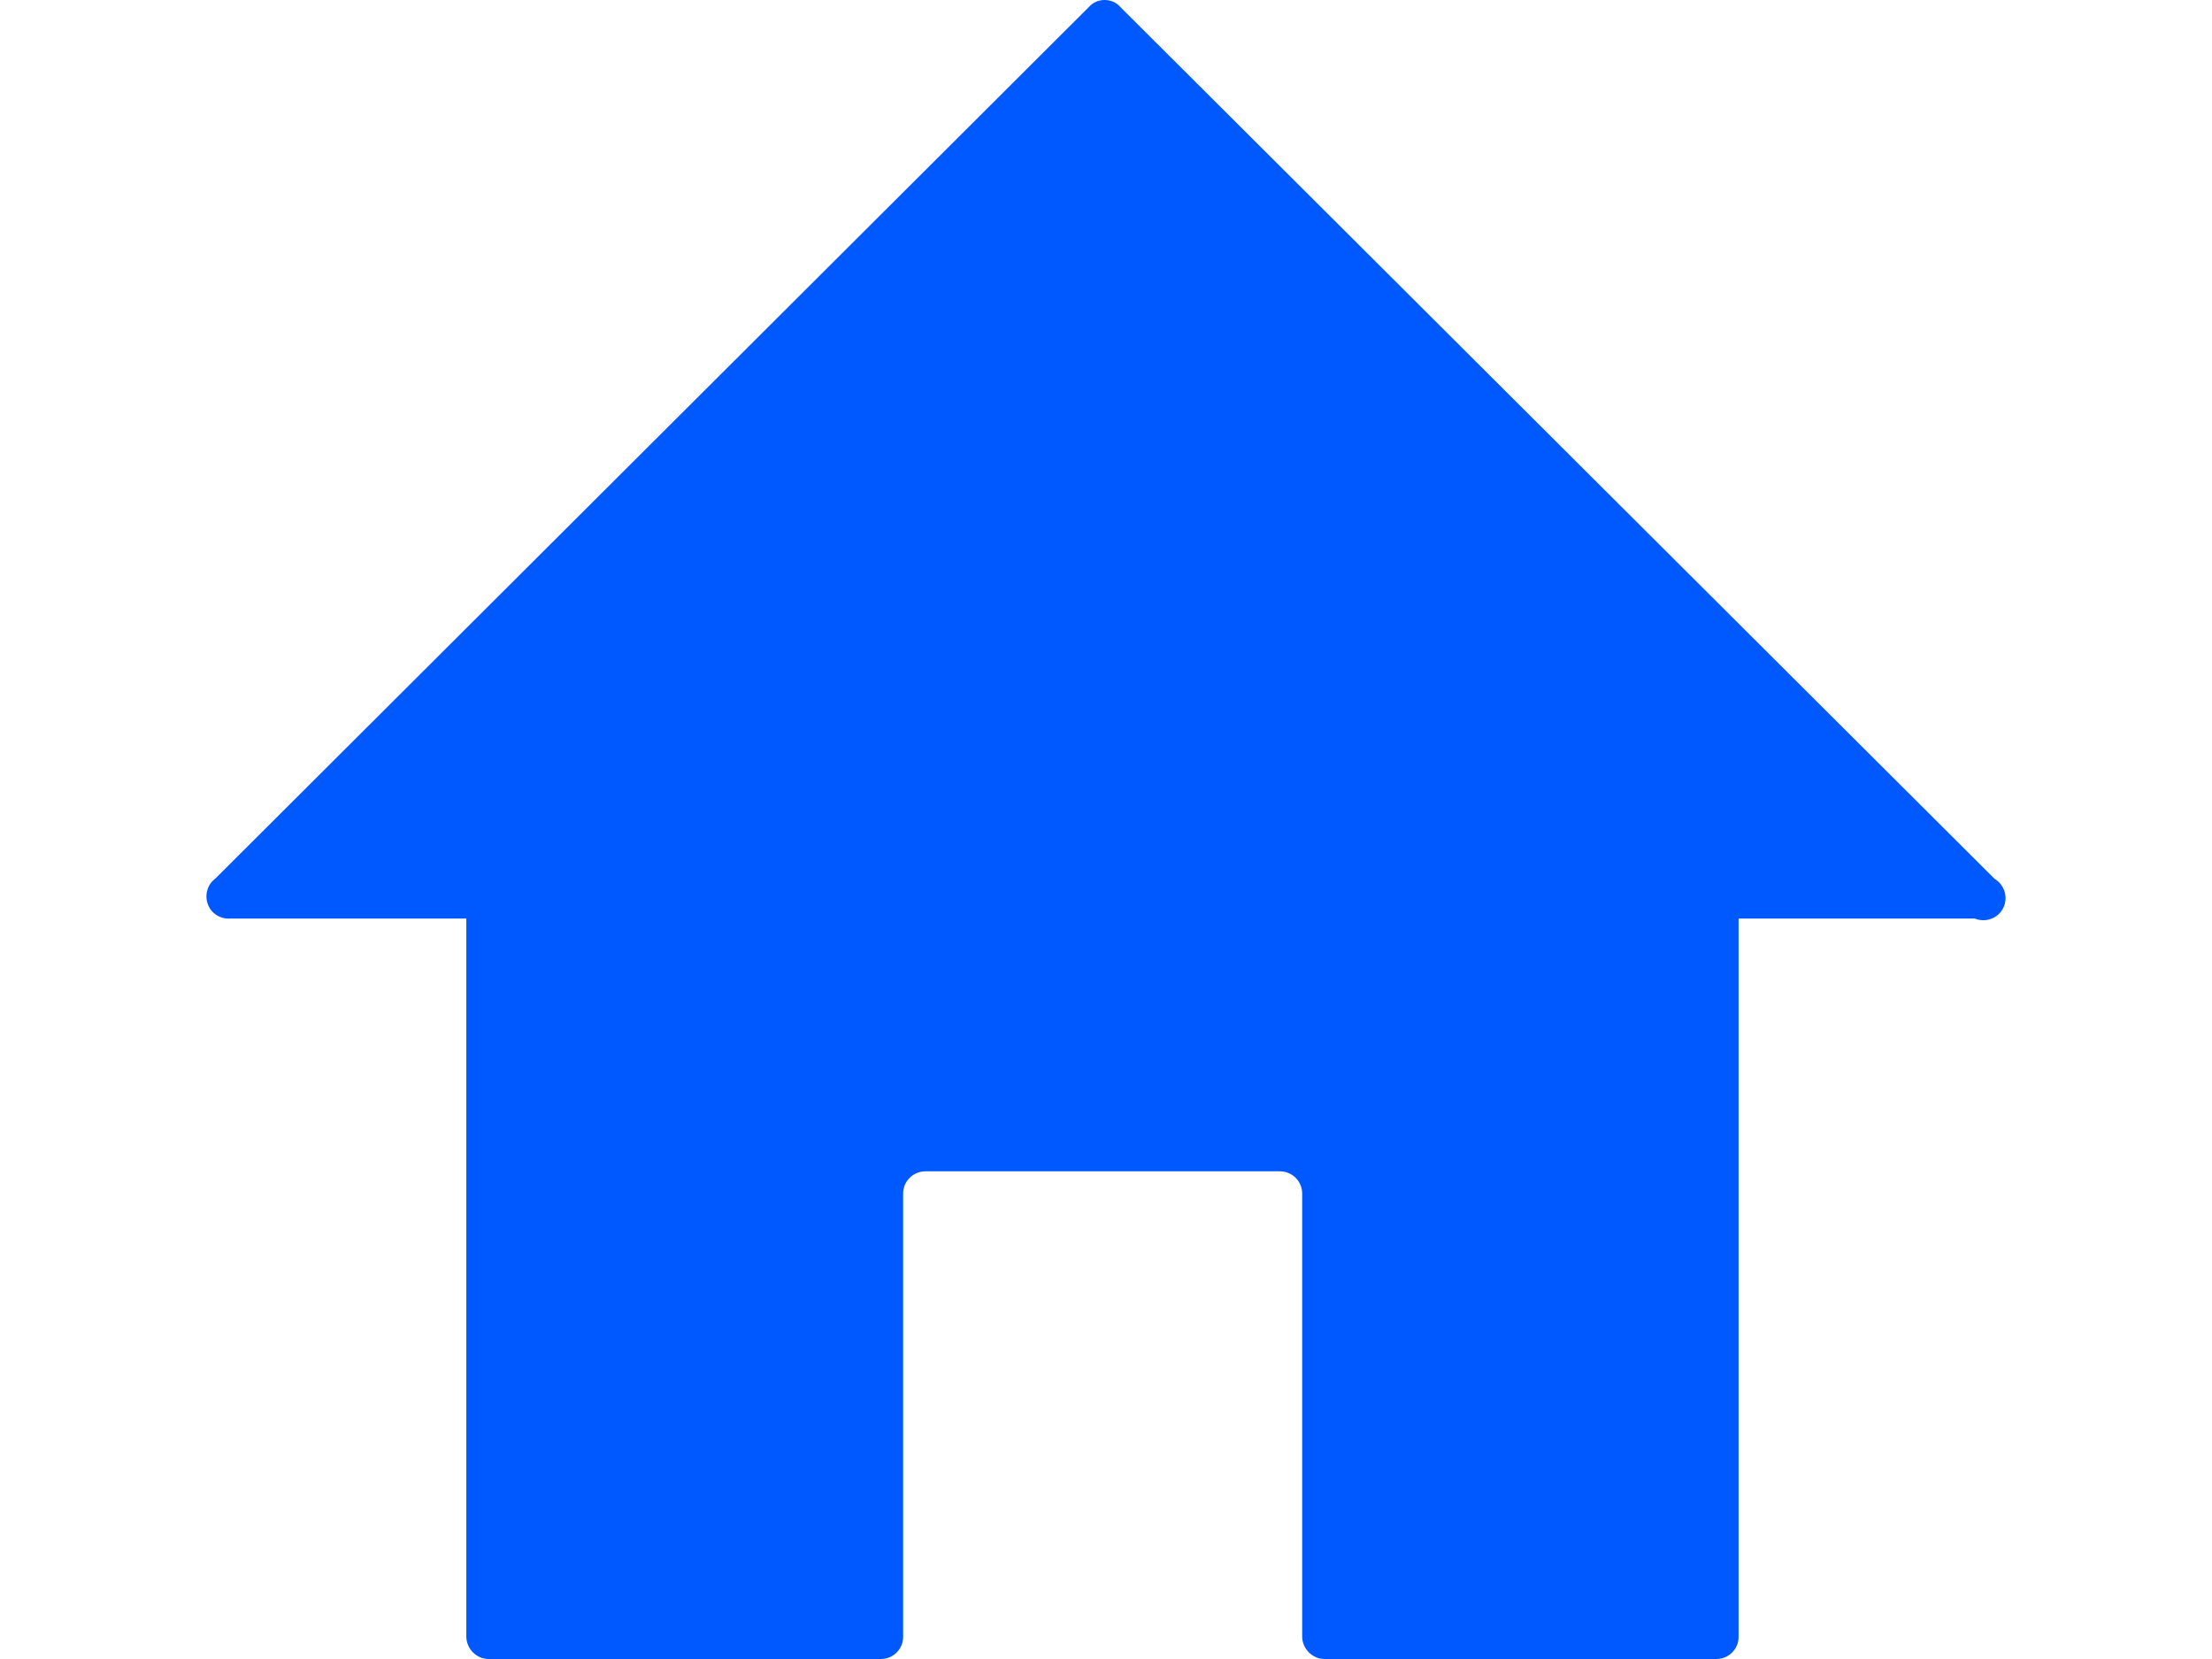 <svg width="32" height="24" viewBox="0 0 32 24" fill="none" xmlns="http://www.w3.org/2000/svg">
    <path
        d="M28.567 13.288H25.151V23.684C25.151 23.856 25.008 24 24.829 24H19.16C18.988 24 18.844 23.856 18.838 23.684V17.267C18.838 17.089 18.694 16.945 18.516 16.945H13.387C13.209 16.945 13.065 17.089 13.065 17.267V23.684C13.065 23.856 12.921 24 12.743 24H7.068C6.895 24 6.752 23.856 6.746 23.684V13.288H3.336C3.193 13.3 3.06 13.219 3.009 13.087C2.957 12.954 2.997 12.799 3.112 12.713L15.756 0.098C15.813 0.034 15.894 0 15.98 0C16.067 0 16.147 0.034 16.204 0.098L28.854 12.713C28.998 12.799 29.055 12.983 28.981 13.133C28.906 13.288 28.722 13.351 28.567 13.288Z"
        fill="#0059FF" />
</svg>